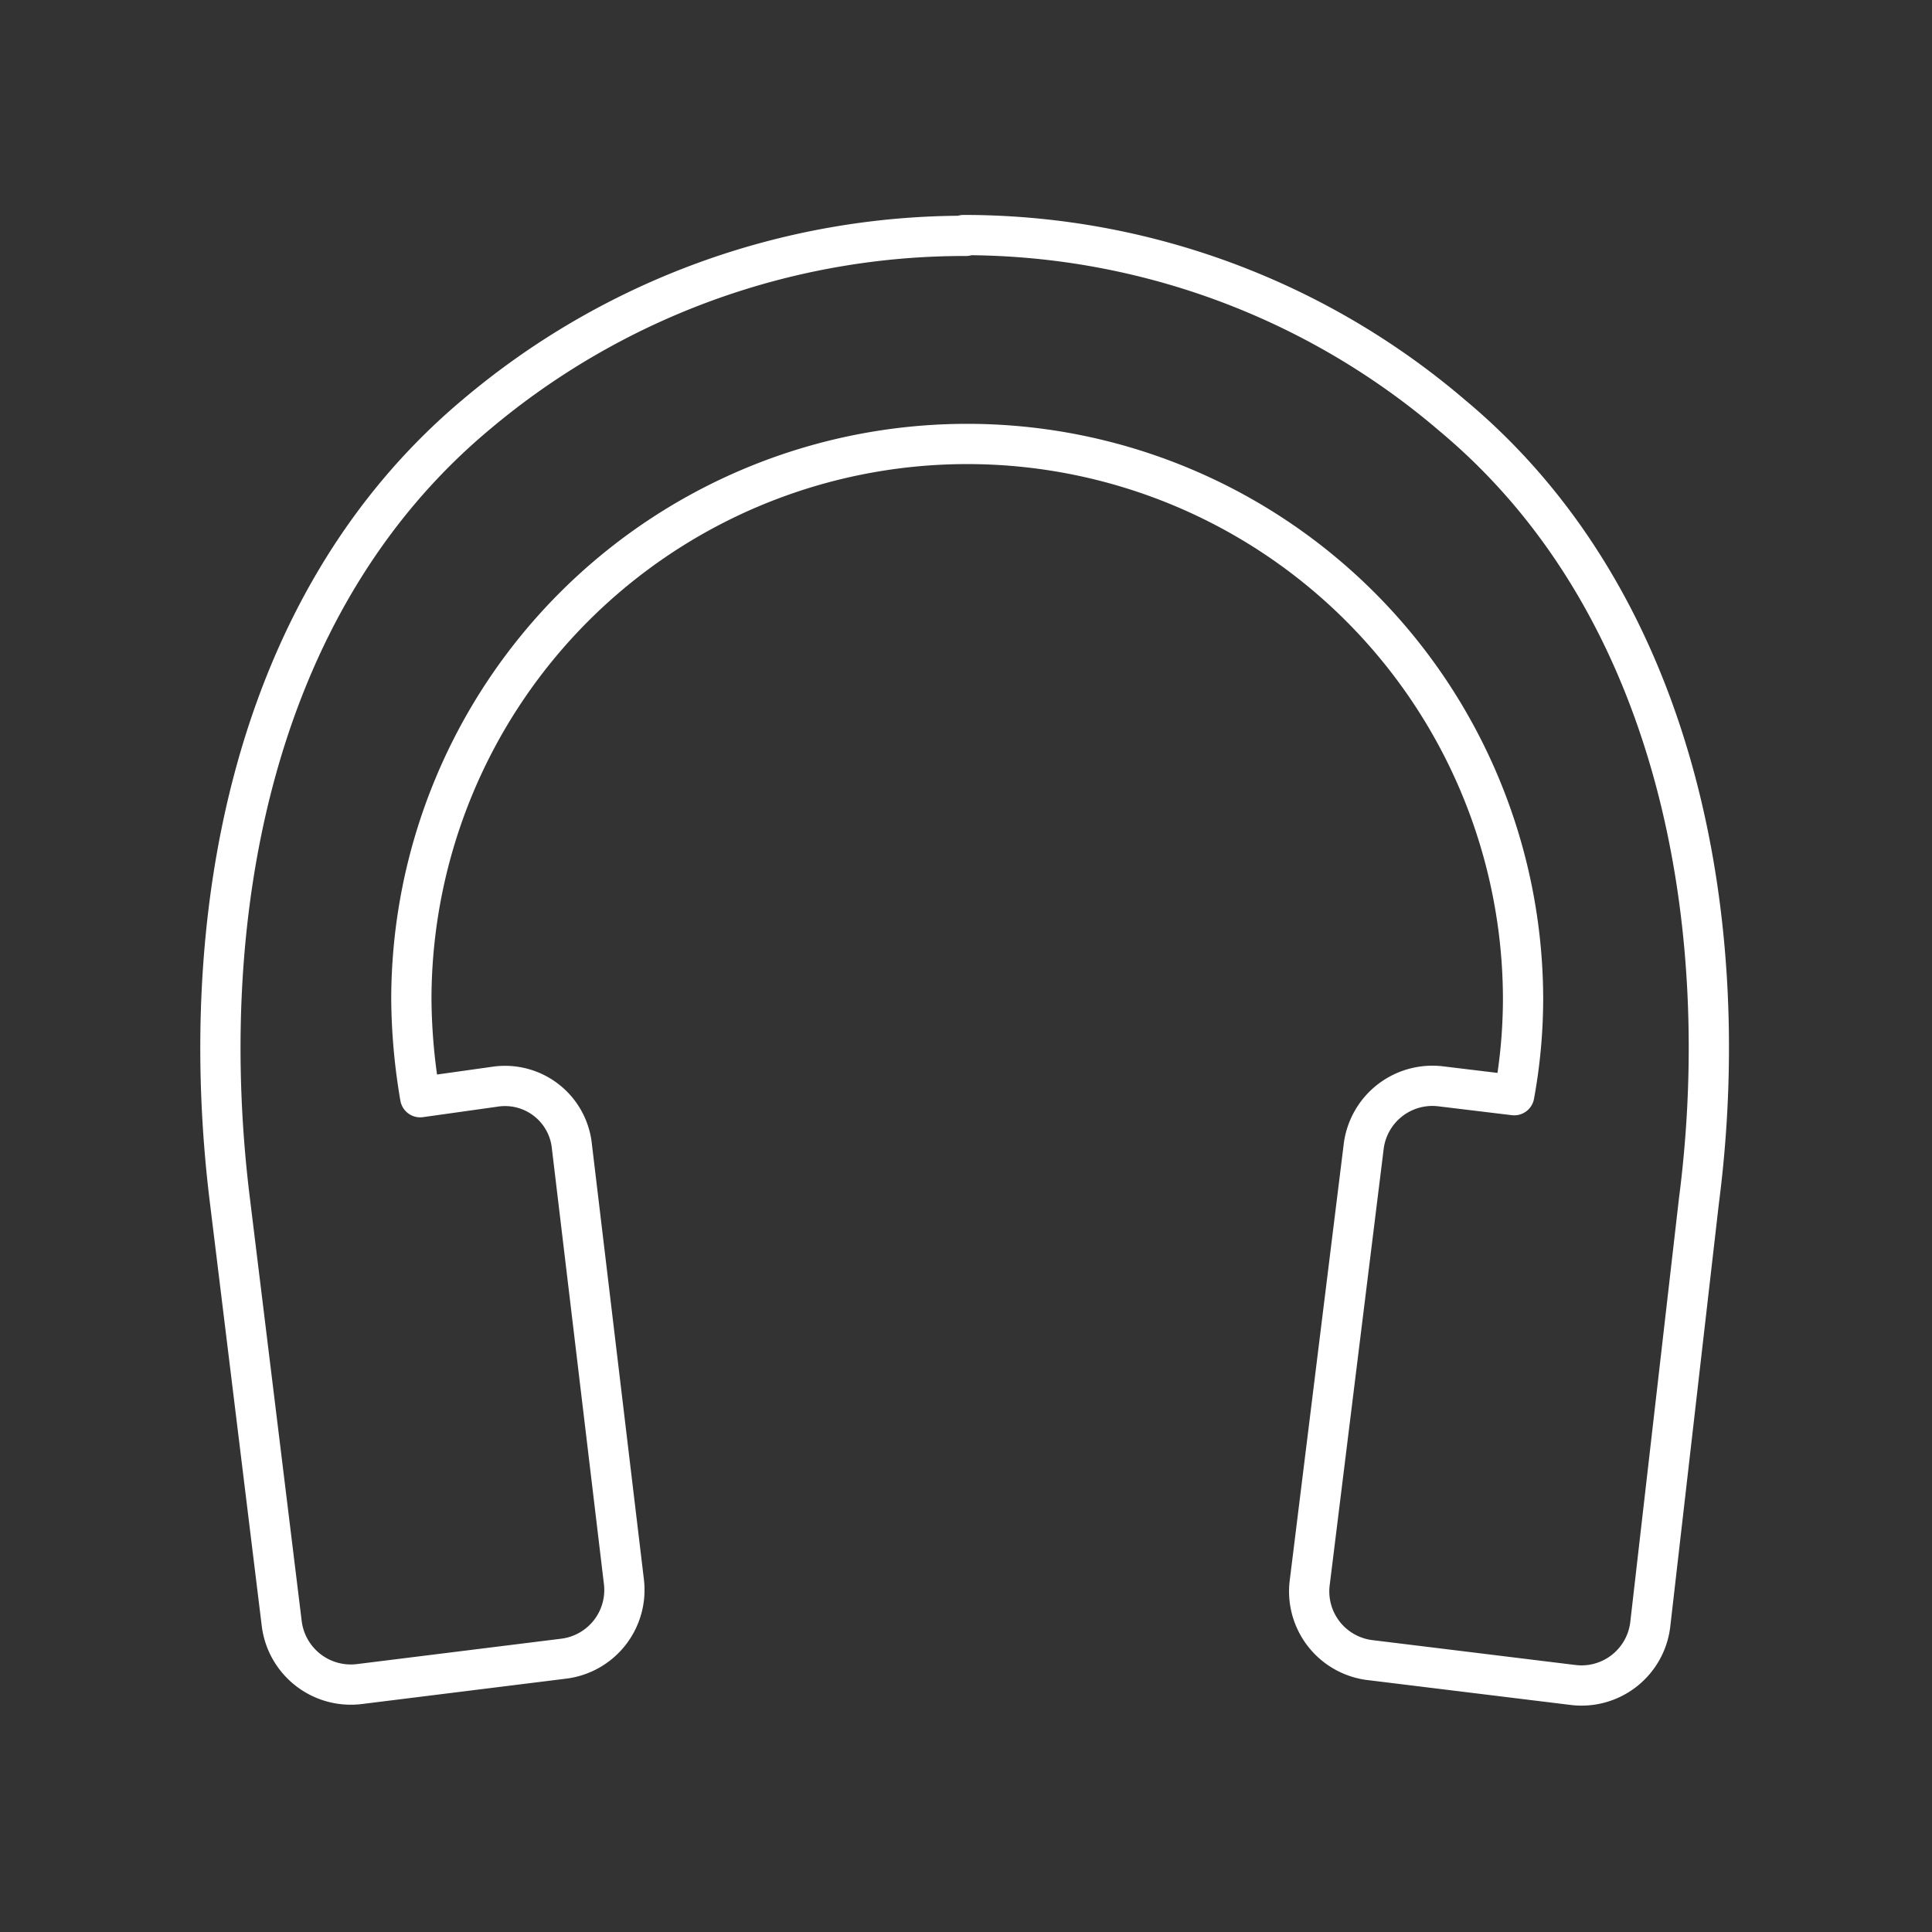 <!DOCTYPE svg PUBLIC "-//W3C//DTD SVG 1.1//EN" "http://www.w3.org/Graphics/SVG/1.1/DTD/svg11.dtd">
<!-- Uploaded to: SVG Repo, www.svgrepo.com, Transformed by: SVG Repo Mixer Tools -->
<svg width="800px" height="800px" viewBox="0 0 48 48" id="Layer_2" data-name="Layer 2" xmlns="http://www.w3.org/2000/svg" fill="#ffffff">
<rect x="0" y="0" width="48" height="48" fill="#333333" stroke="none"/>
<g id="SVGRepo_bgCarrier" stroke-width="0"/>
<g id="SVGRepo_tracerCarrier" stroke-linecap="round" stroke-linejoin="round"/>
<g id="SVGRepo_iconCarrier">
<defs>
<style>.cls-1{fill:none;stroke:#ffff;stroke-linecap:round;stroke-linejoin:round;}</style>
</defs>
<path class="cls-1" d="M24,5.86A18.79,18.79,0,0,0,11.83,10.3C6.11,15.09,4.88,23.07,5.71,29.81L7,40.34a1.73,1.73,0,0,0,1.93,1.5L14,41.21a1.72,1.72,0,0,0,1.5-1.92l-1.3-10.88A1.67,1.67,0,0,0,12.29,27l-1.85.26a15,15,0,0,1-.22-2.42,13.81,13.81,0,0,1,27.62,0,13.4,13.4,0,0,1-.22,2.37l-1.82-.22a1.72,1.72,0,0,0-1.92,1.5L32.54,39.32A1.72,1.72,0,0,0,34,41.24l5.06.62A1.72,1.72,0,0,0,41,40.36l1.21-10.53c.87-6.73-.43-14.75-6.12-19.5A18.65,18.65,0,0,0,23.94,5.84Z"/>
</g>
</svg>